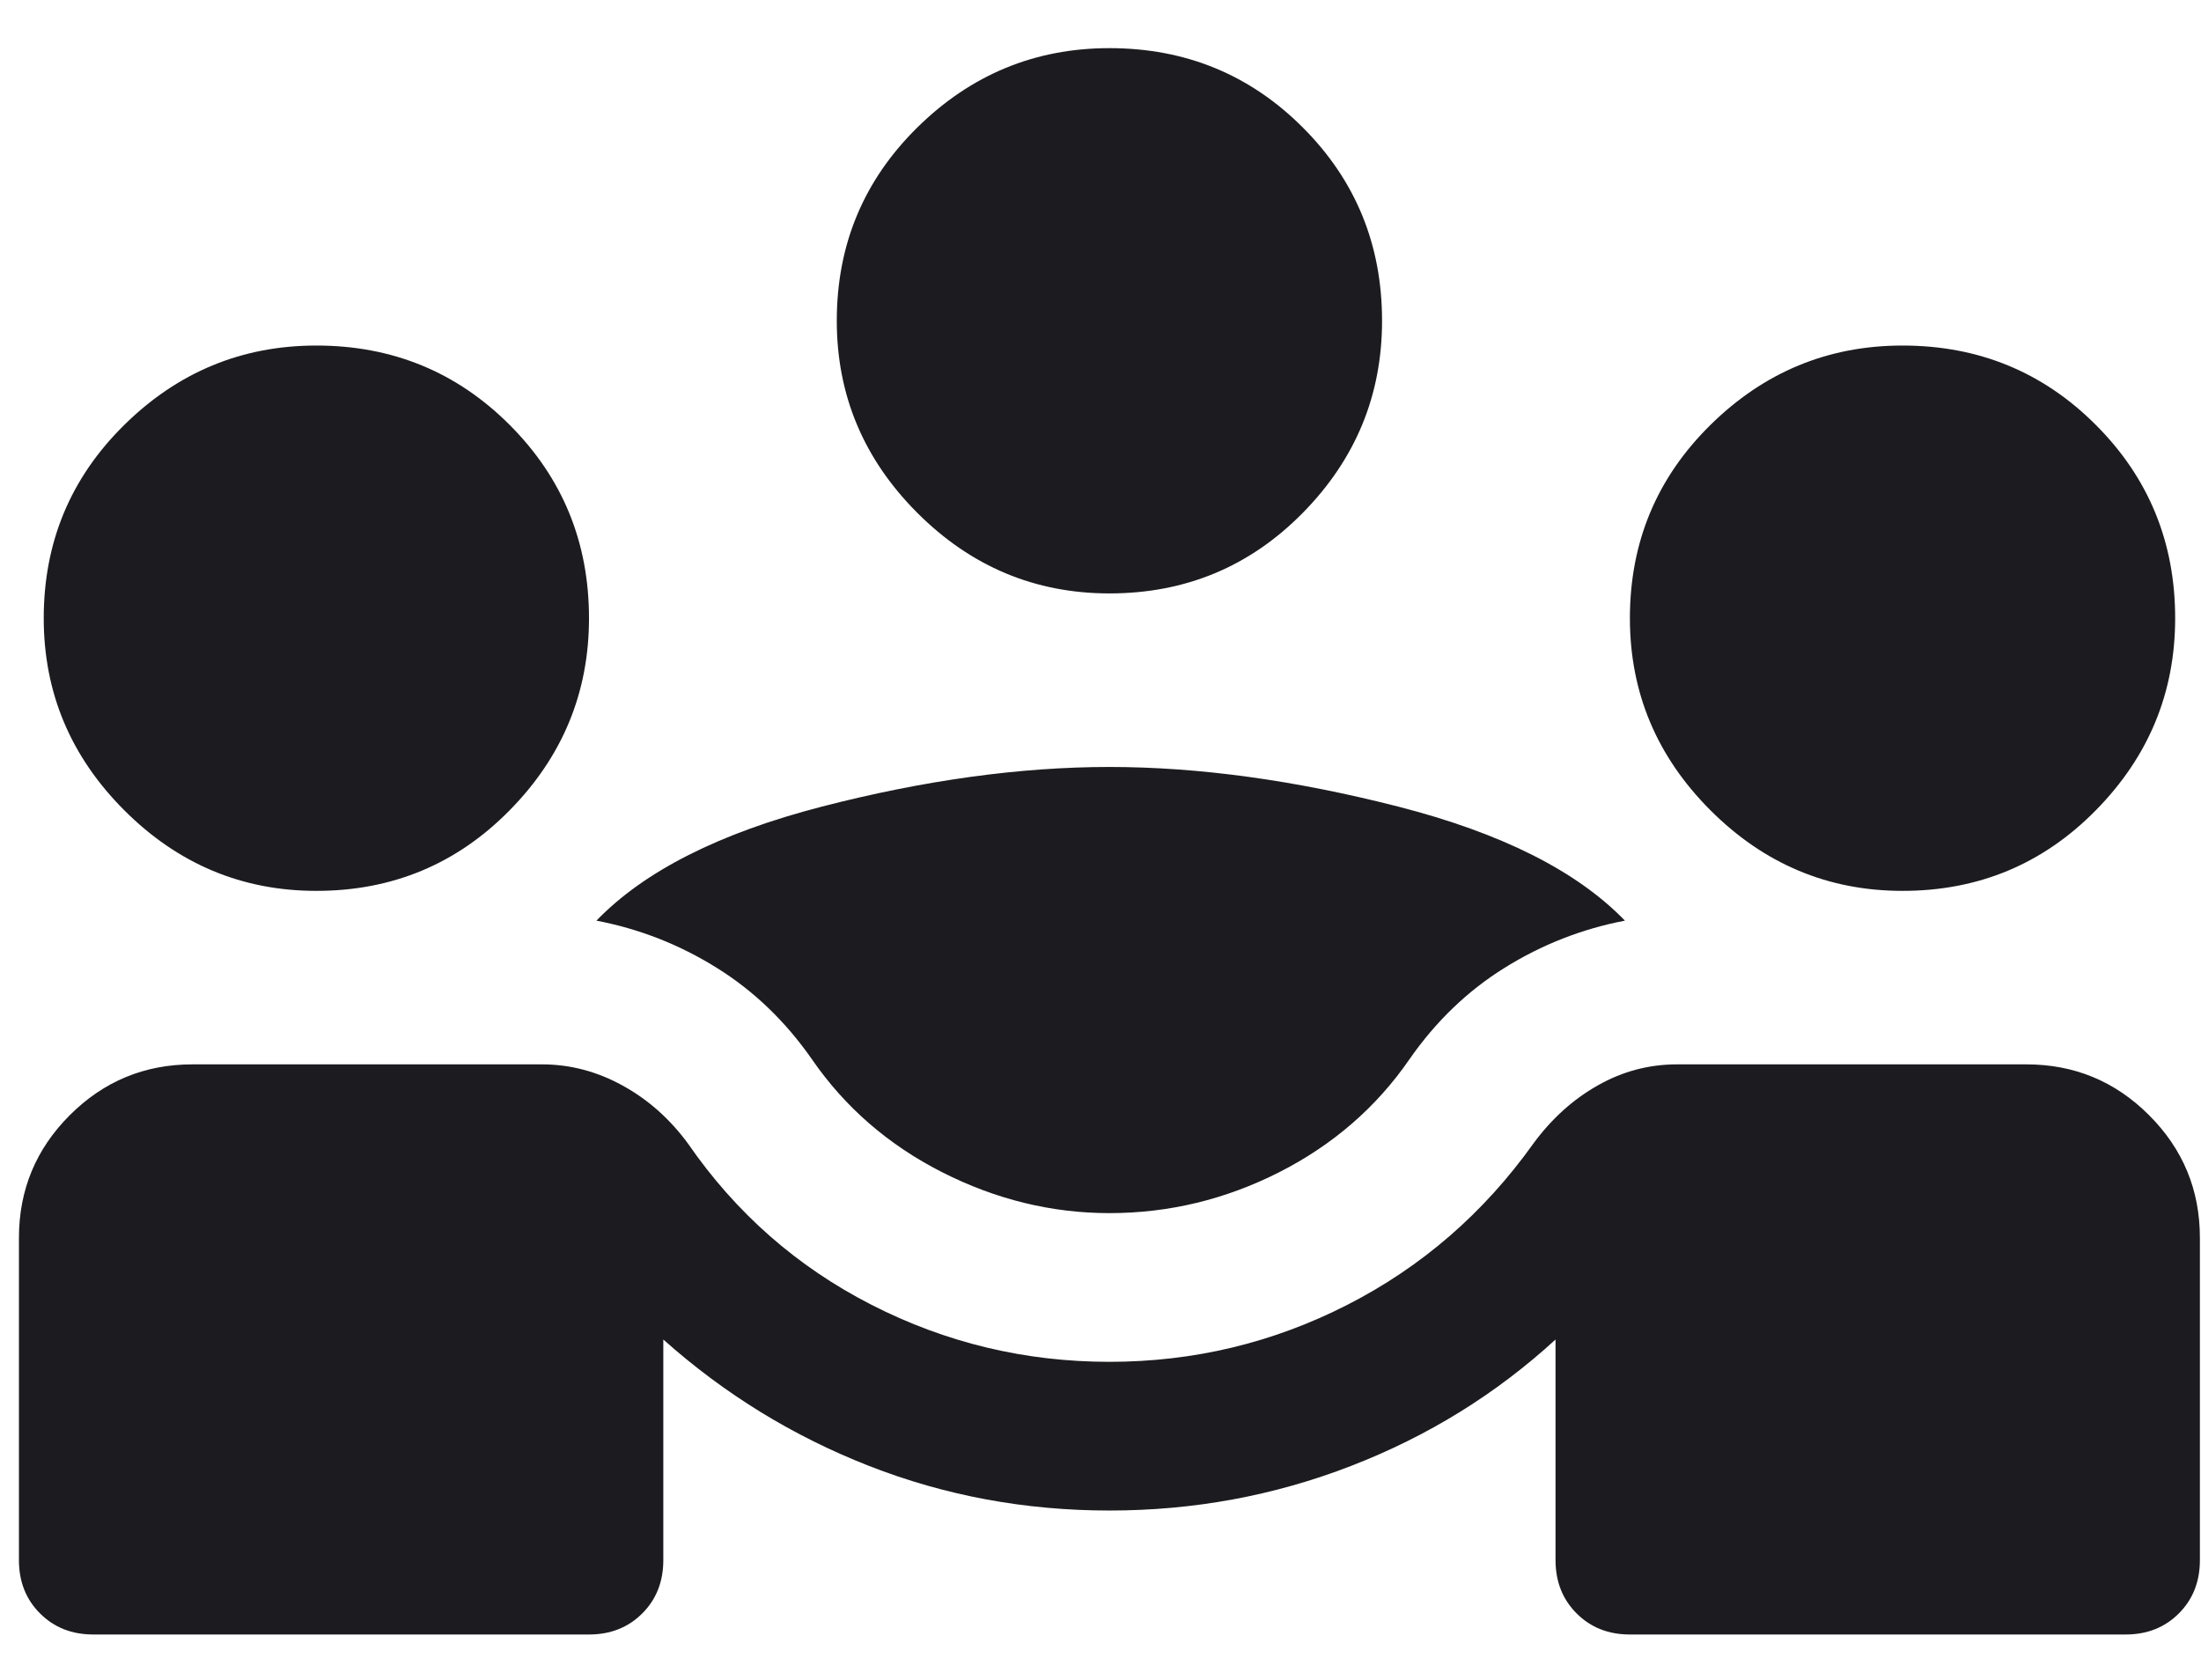 <svg xmlns="http://www.w3.org/2000/svg" width="38" height="29" viewBox="0 0 38 29" fill="none"><path d="M0.327 26.932V21.369C0.327 20.542 0.62 19.836 1.204 19.252C1.789 18.667 2.495 18.374 3.322 18.374H9.356C9.841 18.374 10.304 18.495 10.746 18.738C11.188 18.98 11.566 19.316 11.88 19.744C12.707 20.942 13.763 21.869 15.047 22.525C16.33 23.181 17.7 23.509 19.154 23.509C20.609 23.509 21.978 23.181 23.262 22.525C24.546 21.869 25.616 20.942 26.471 19.744C26.785 19.316 27.156 18.98 27.584 18.738C28.012 18.495 28.468 18.374 28.953 18.374H34.986C35.813 18.374 36.52 18.667 37.104 19.252C37.689 19.836 37.981 20.542 37.981 21.369V26.932C37.981 27.303 37.86 27.61 37.618 27.852C37.375 28.095 37.069 28.216 36.698 28.216H28.14C27.769 28.216 27.462 28.095 27.22 27.852C26.978 27.61 26.856 27.303 26.856 26.932V23.124C25.829 24.065 24.653 24.793 23.326 25.306C22 25.82 20.609 26.076 19.154 26.076C17.7 26.076 16.316 25.82 15.004 25.306C13.692 24.793 12.508 24.065 11.452 23.124V26.932C11.452 27.303 11.331 27.61 11.089 27.852C10.846 28.095 10.54 28.216 10.169 28.216H1.611C1.24 28.216 0.933 28.095 0.691 27.852C0.448 27.61 0.327 27.303 0.327 26.932ZM19.154 20.942C18.156 20.942 17.193 20.706 16.266 20.236C15.339 19.765 14.59 19.116 14.02 18.289C13.563 17.633 13.014 17.105 12.372 16.706C11.73 16.306 11.039 16.035 10.297 15.893C11.124 15.037 12.422 14.381 14.191 13.924C15.959 13.468 17.614 13.24 19.154 13.24C20.695 13.24 22.356 13.468 24.139 13.924C25.922 14.381 27.227 15.037 28.054 15.893C27.313 16.035 26.621 16.306 25.979 16.706C25.337 17.105 24.788 17.633 24.332 18.289C23.761 19.116 23.012 19.765 22.085 20.236C21.158 20.706 20.181 20.942 19.154 20.942ZM5.462 15.379C4.178 15.379 3.073 14.915 2.146 13.988C1.219 13.061 0.755 11.956 0.755 10.672C0.755 9.36 1.219 8.248 2.146 7.335C3.073 6.422 4.178 5.965 5.462 5.965C6.774 5.965 7.887 6.422 8.799 7.335C9.712 8.248 10.169 9.36 10.169 10.672C10.169 11.956 9.712 13.061 8.799 13.988C7.887 14.915 6.774 15.379 5.462 15.379ZM32.847 15.379C31.563 15.379 30.458 14.915 29.531 13.988C28.604 13.061 28.14 11.956 28.14 10.672C28.14 9.36 28.604 8.248 29.531 7.335C30.458 6.422 31.563 5.965 32.847 5.965C34.159 5.965 35.272 6.422 36.184 7.335C37.097 8.248 37.554 9.36 37.554 10.672C37.554 11.956 37.097 13.061 36.184 13.988C35.272 14.915 34.159 15.379 32.847 15.379ZM19.154 10.244C17.871 10.244 16.765 9.781 15.838 8.854C14.911 7.927 14.447 6.821 14.447 5.538C14.447 4.225 14.911 3.113 15.838 2.2C16.765 1.287 17.871 0.831 19.154 0.831C20.466 0.831 21.579 1.287 22.492 2.2C23.405 3.113 23.861 4.225 23.861 5.538C23.861 6.821 23.405 7.927 22.492 8.854C21.579 9.781 20.466 10.244 19.154 10.244Z" fill="#1C1B1F"></path></svg>
